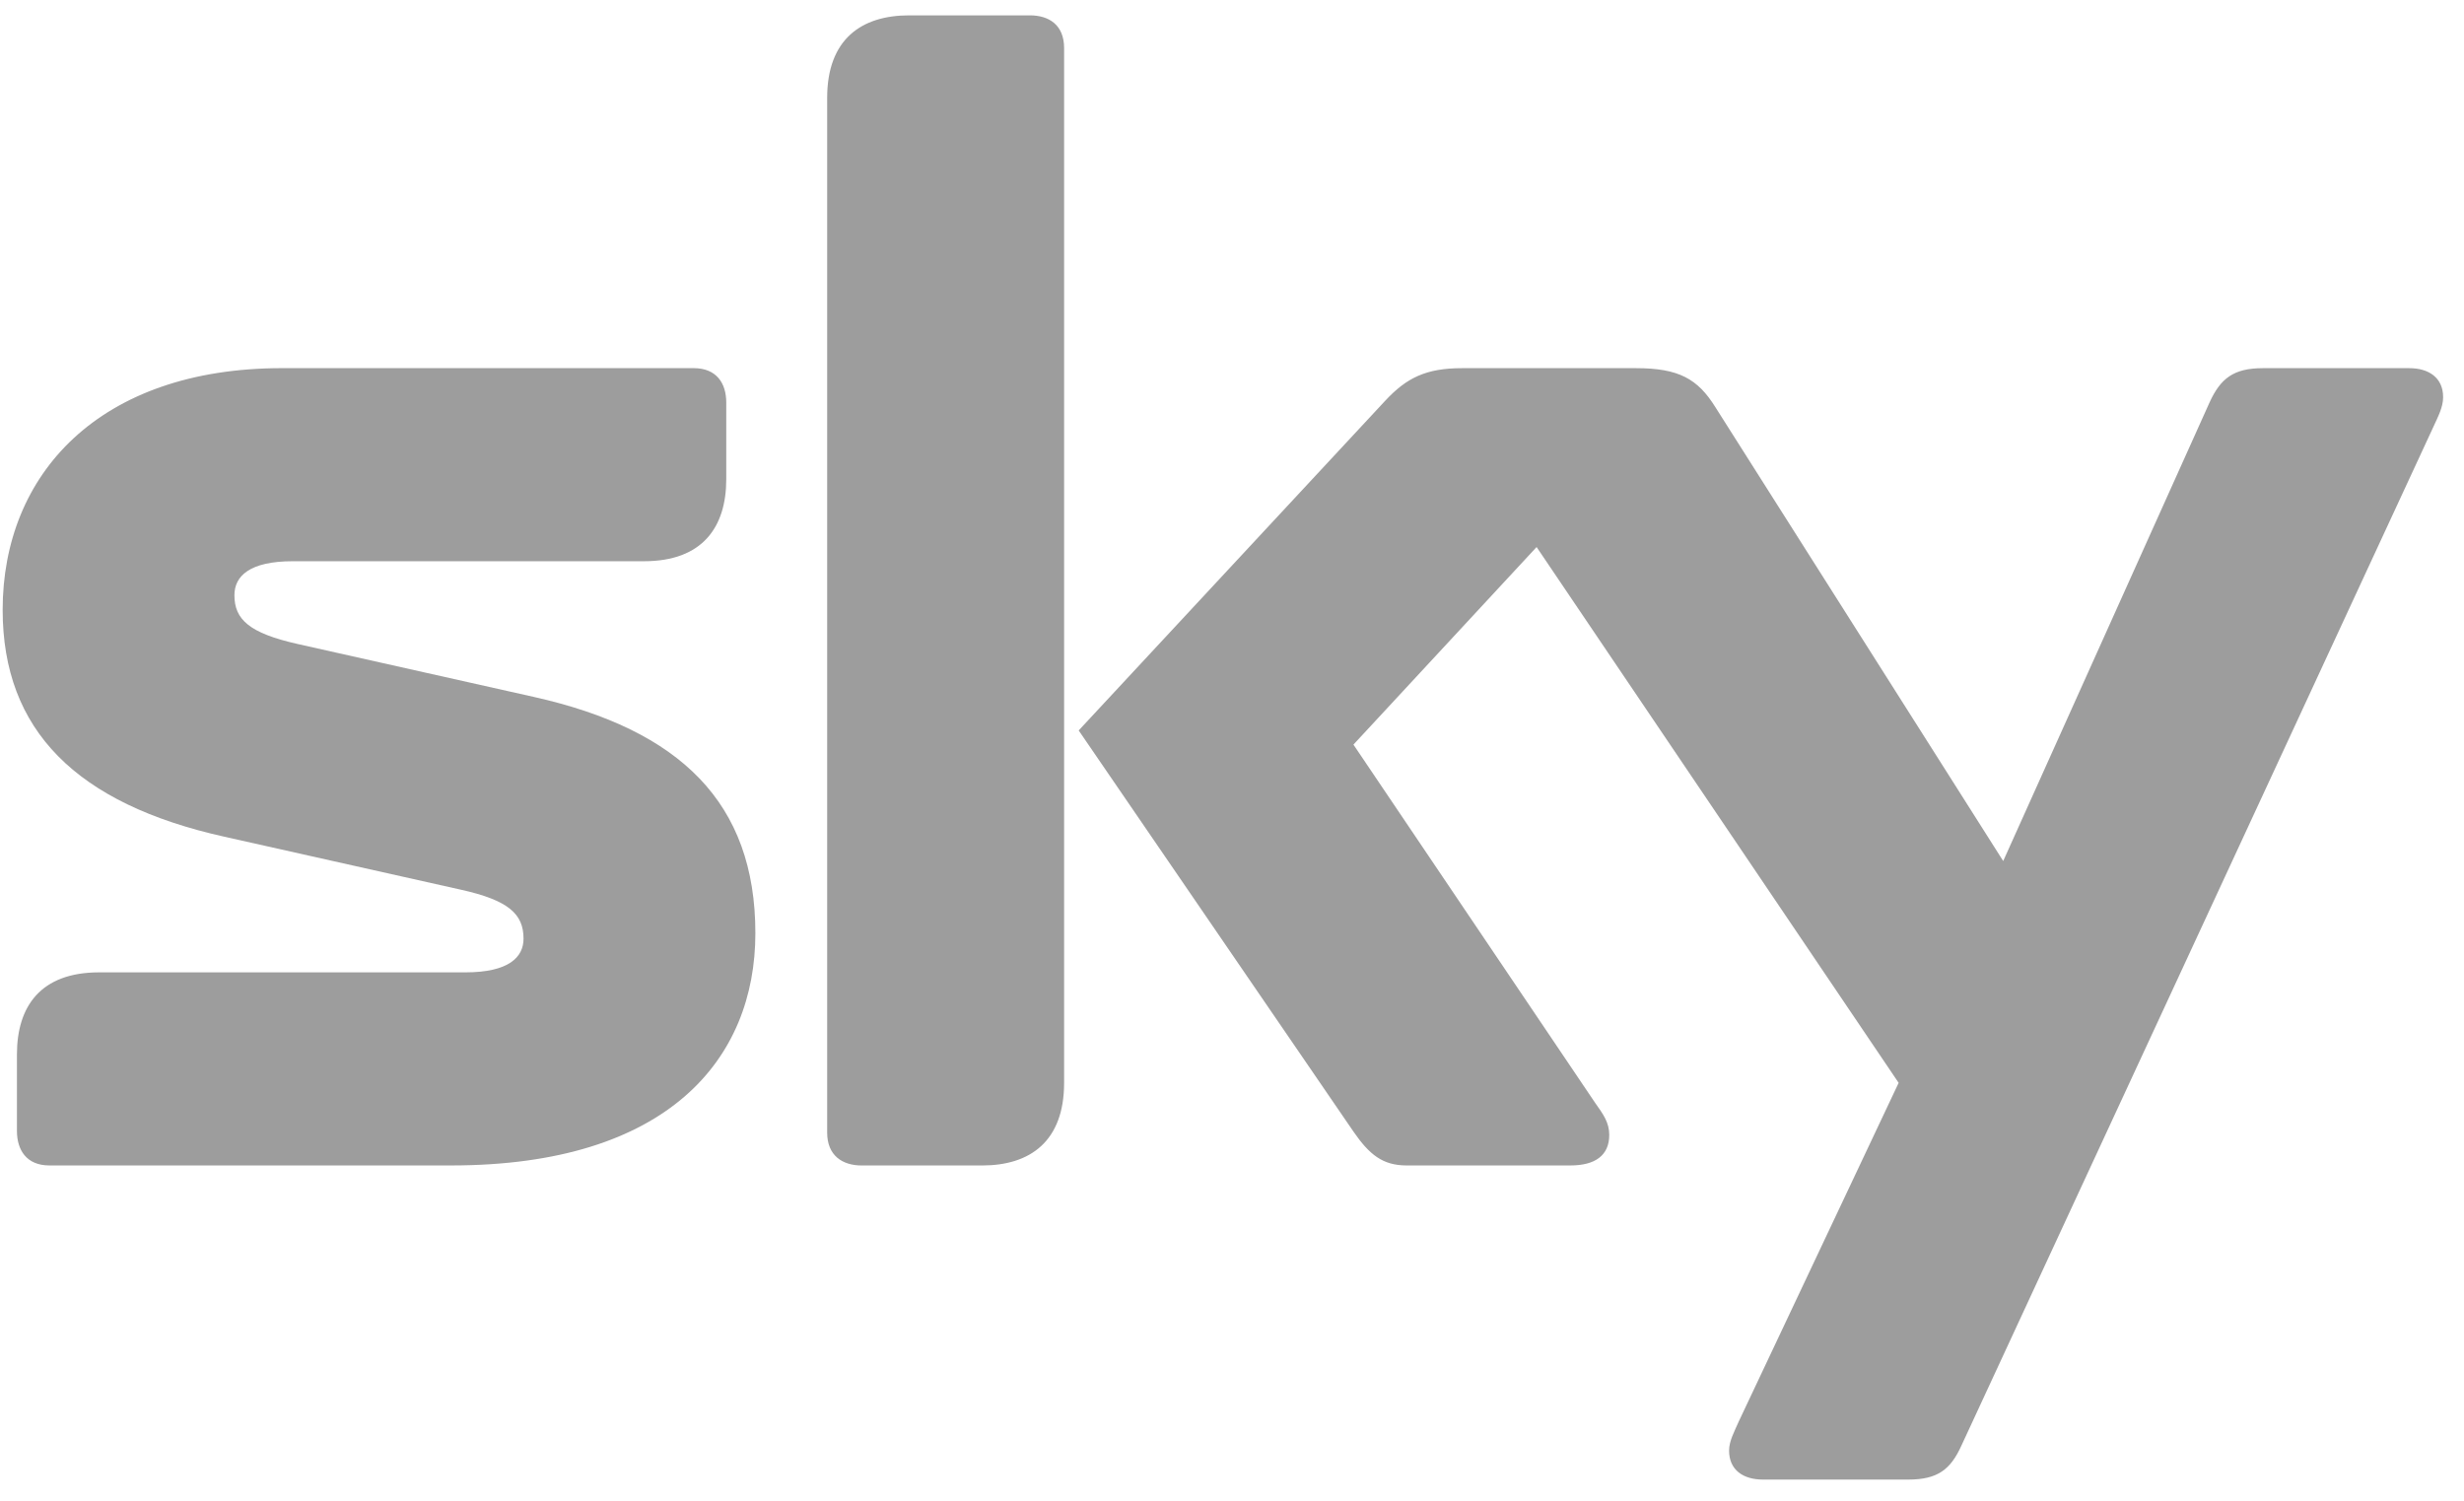 <svg width="87" height="53" viewBox="0 0 87 53" fill="none" xmlns="http://www.w3.org/2000/svg">
<path d="M37.572 1.699C37.572 0.878 37.037 0.542 36.361 0.542H32.101C30.411 0.542 29.206 1.39 29.206 3.456V39.993C29.206 40.803 29.744 41.153 30.425 41.153H34.677C36.37 41.153 37.572 40.304 37.572 38.235V1.699H37.572ZM86.263 14.023C86.263 13.338 85.758 13 85.067 13H79.897C78.862 13 78.402 13.366 78.018 14.205L70.73 30.403L60.566 14.375C59.946 13.379 59.276 13 57.769 13H51.625C50.353 13 49.665 13.338 48.907 14.153L38.087 25.792L47.788 39.956C48.351 40.77 48.819 41.152 49.665 41.152H55.45C56.316 41.152 56.82 40.803 56.82 40.075C56.82 39.634 56.608 39.345 56.316 38.933L47.788 26.292L54.255 19.316L67.038 38.235L61.396 50.186C61.241 50.542 61.051 50.881 61.051 51.219C61.051 51.912 61.558 52.244 62.249 52.244H67.379C68.421 52.244 68.873 51.884 69.255 51.043L85.925 15.059C86.087 14.704 86.263 14.375 86.263 14.023ZM10.503 22.738C8.804 22.355 8.277 21.874 8.277 21.017C8.277 20.349 8.804 19.817 10.338 19.817H22.741C24.808 19.817 25.643 18.609 25.643 16.921V14.215C25.643 13.534 25.303 12.999 24.49 12.999H9.962C3.487 12.999 0.094 16.757 0.094 21.535C0.094 25.792 2.704 28.383 7.928 29.546L16.264 31.413C17.959 31.788 18.485 32.276 18.485 33.144C18.485 33.802 17.959 34.334 16.433 34.334H3.501C1.434 34.334 0.598 35.534 0.598 37.232V39.932C0.598 40.603 0.932 41.152 1.745 41.152H15.929C23.584 41.152 26.671 37.398 26.671 32.951C26.671 28.356 24.026 25.765 18.838 24.606L10.503 22.738Z" fill="#9D9D9D"/>
</svg>
